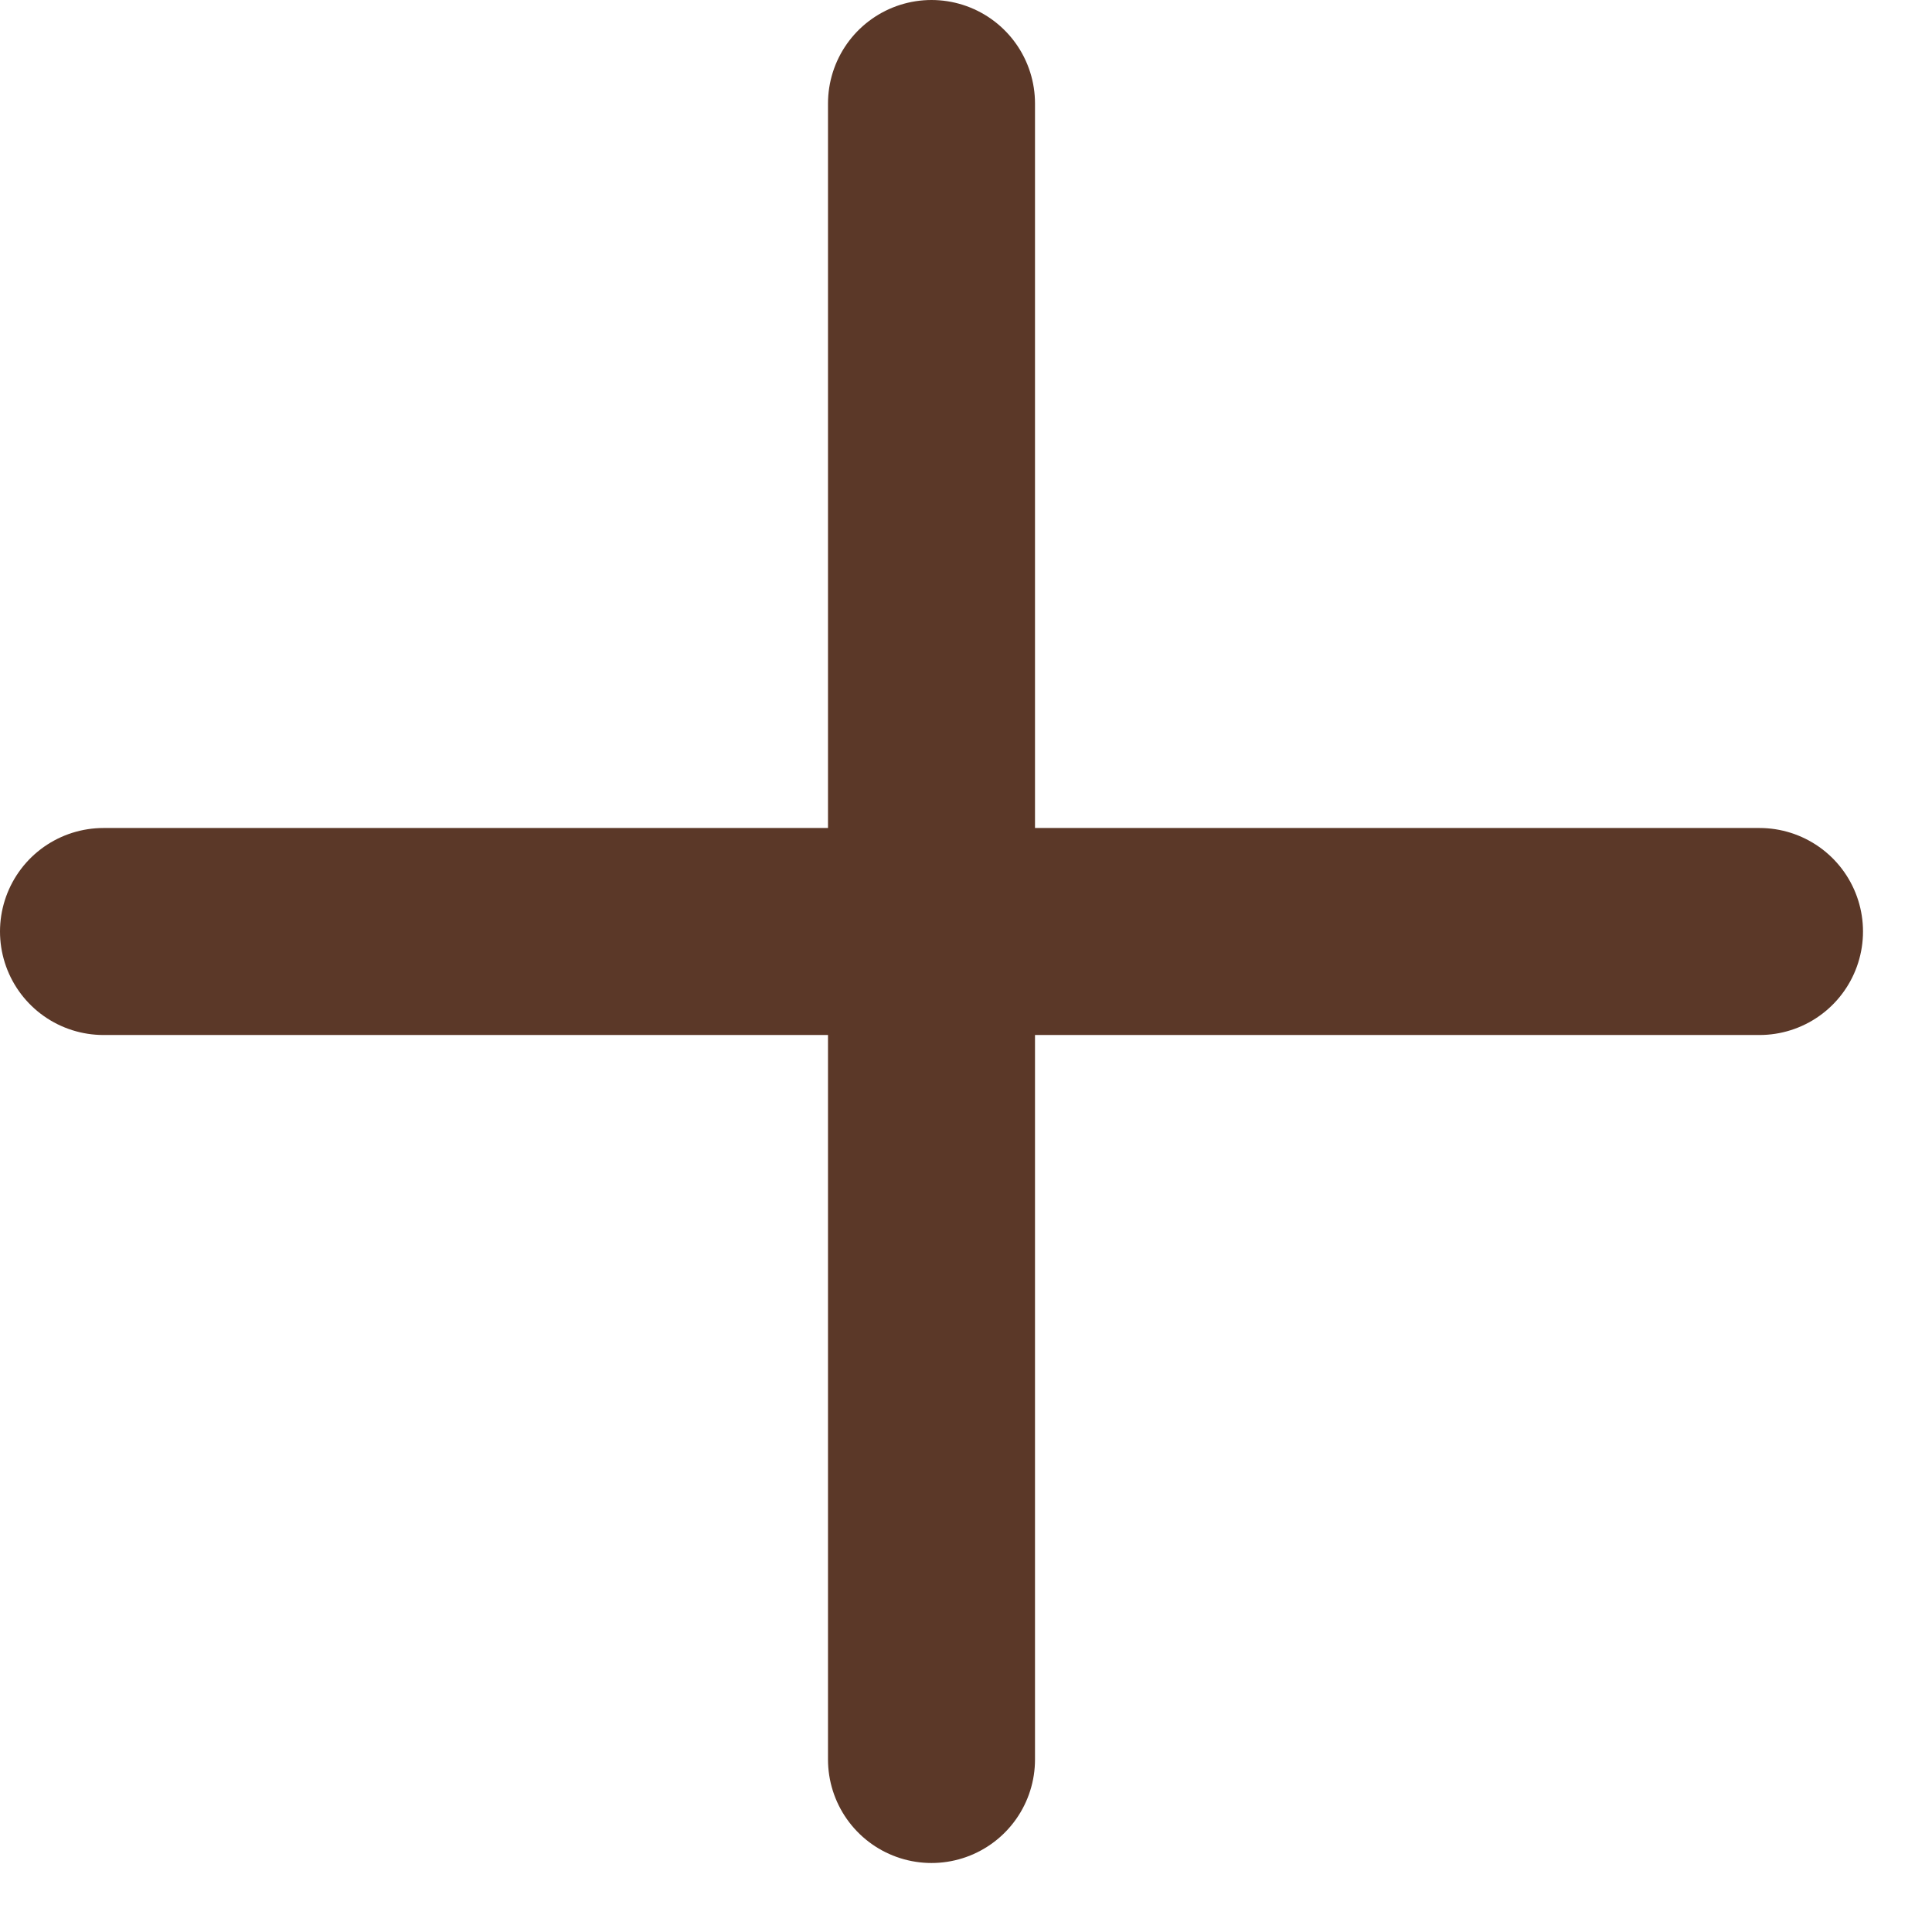 <svg width="14" height="14" viewBox="0 0 14 14" fill="none" xmlns="http://www.w3.org/2000/svg">
<path d="M0.75 6.75H6.75M6.75 6.75H12.75M6.75 6.75V0.75M6.75 6.75V12.75" stroke="#5B3828" stroke-width="1.5" stroke-linecap="round" stroke-linejoin="round"/>
</svg>
